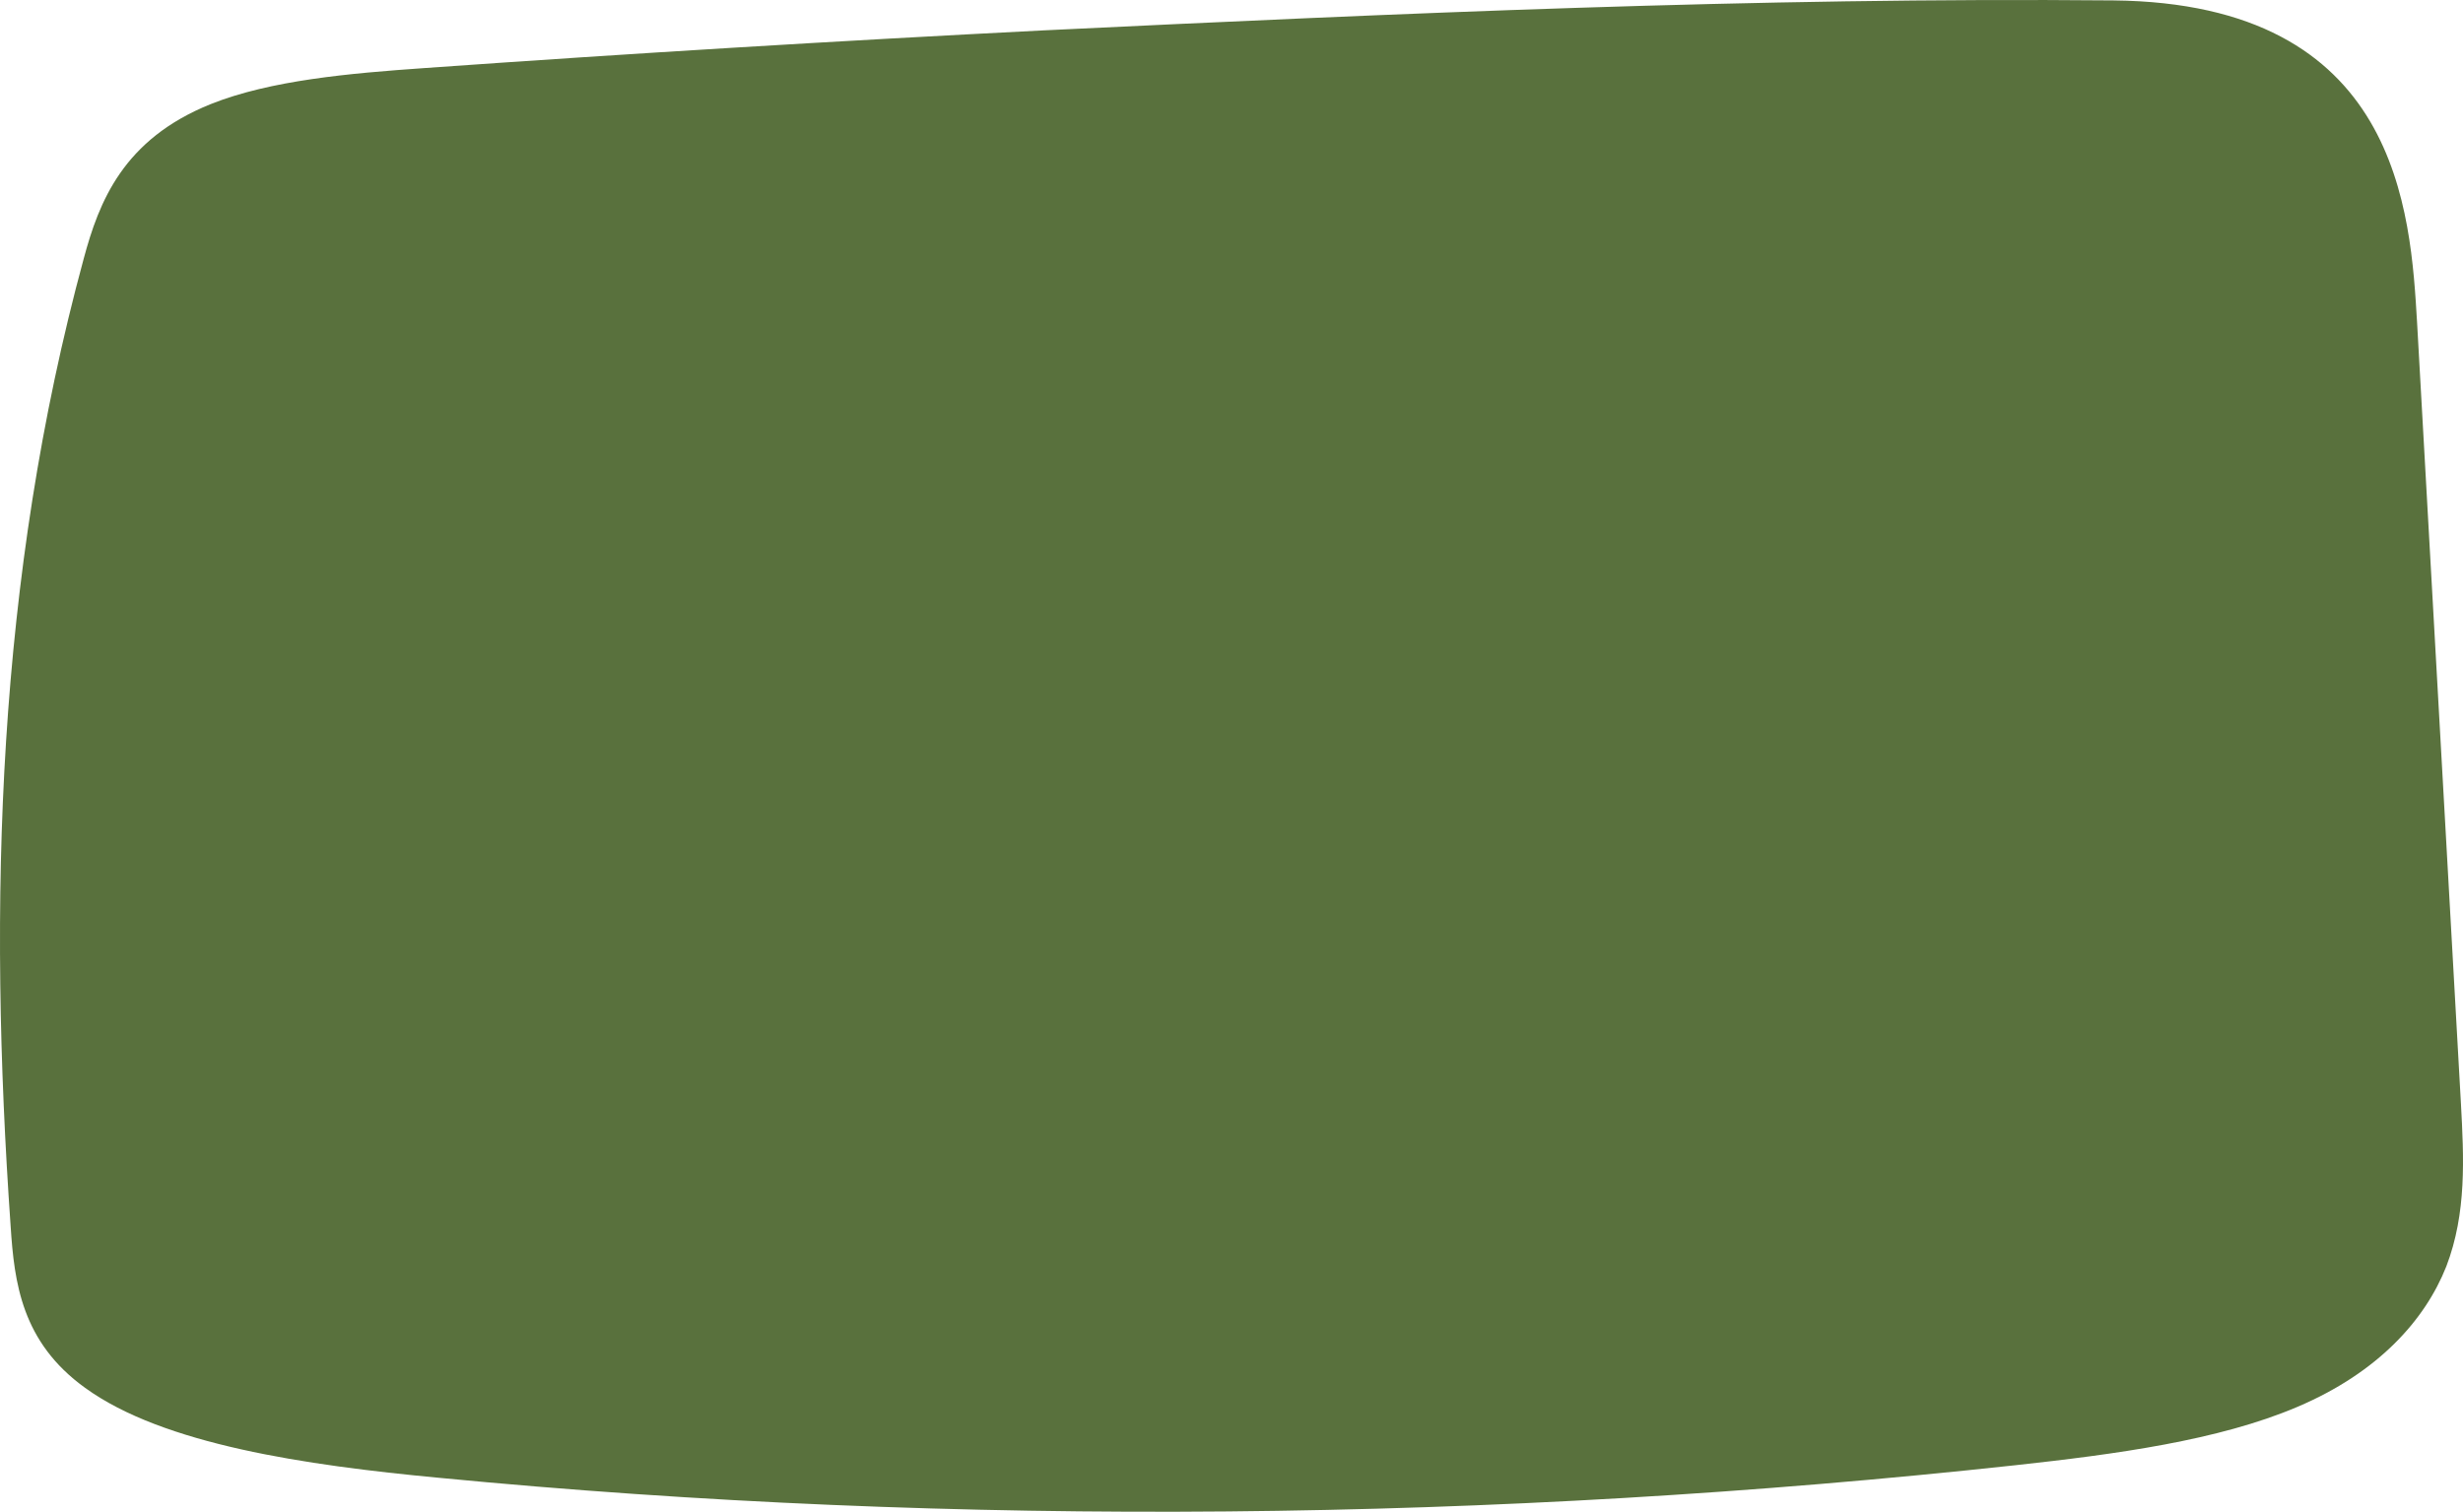 <?xml version="1.0" encoding="UTF-8"?> <svg xmlns="http://www.w3.org/2000/svg" width="259" height="159" viewBox="0 0 259 159" fill="none"> <path d="M44.664 7.157C36.754 7.711 28.459 8.435 22.162 10.948C12.946 14.653 10.412 21.213 8.799 27.219C-0.341 60.868 -1.262 94.985 1.119 128.975C1.503 134.896 2.271 141.157 8.952 145.97C17.17 151.933 32.146 154.106 46.123 155.426C100.805 160.708 157.484 160.026 211.935 154.106C222.456 152.955 233.285 151.507 241.58 147.972C250.104 144.352 255.02 138.814 257.247 133.192C259.397 127.57 259.09 121.777 258.783 116.069C257.247 88.724 255.711 61.379 254.175 33.991C253.484 22.363 252.332 0.342 222.226 0.044C184.824 -0.297 146.885 1.407 109.714 3.196C87.98 4.303 66.245 5.624 44.664 7.157Z" fill="#59713D"></path> </svg> 